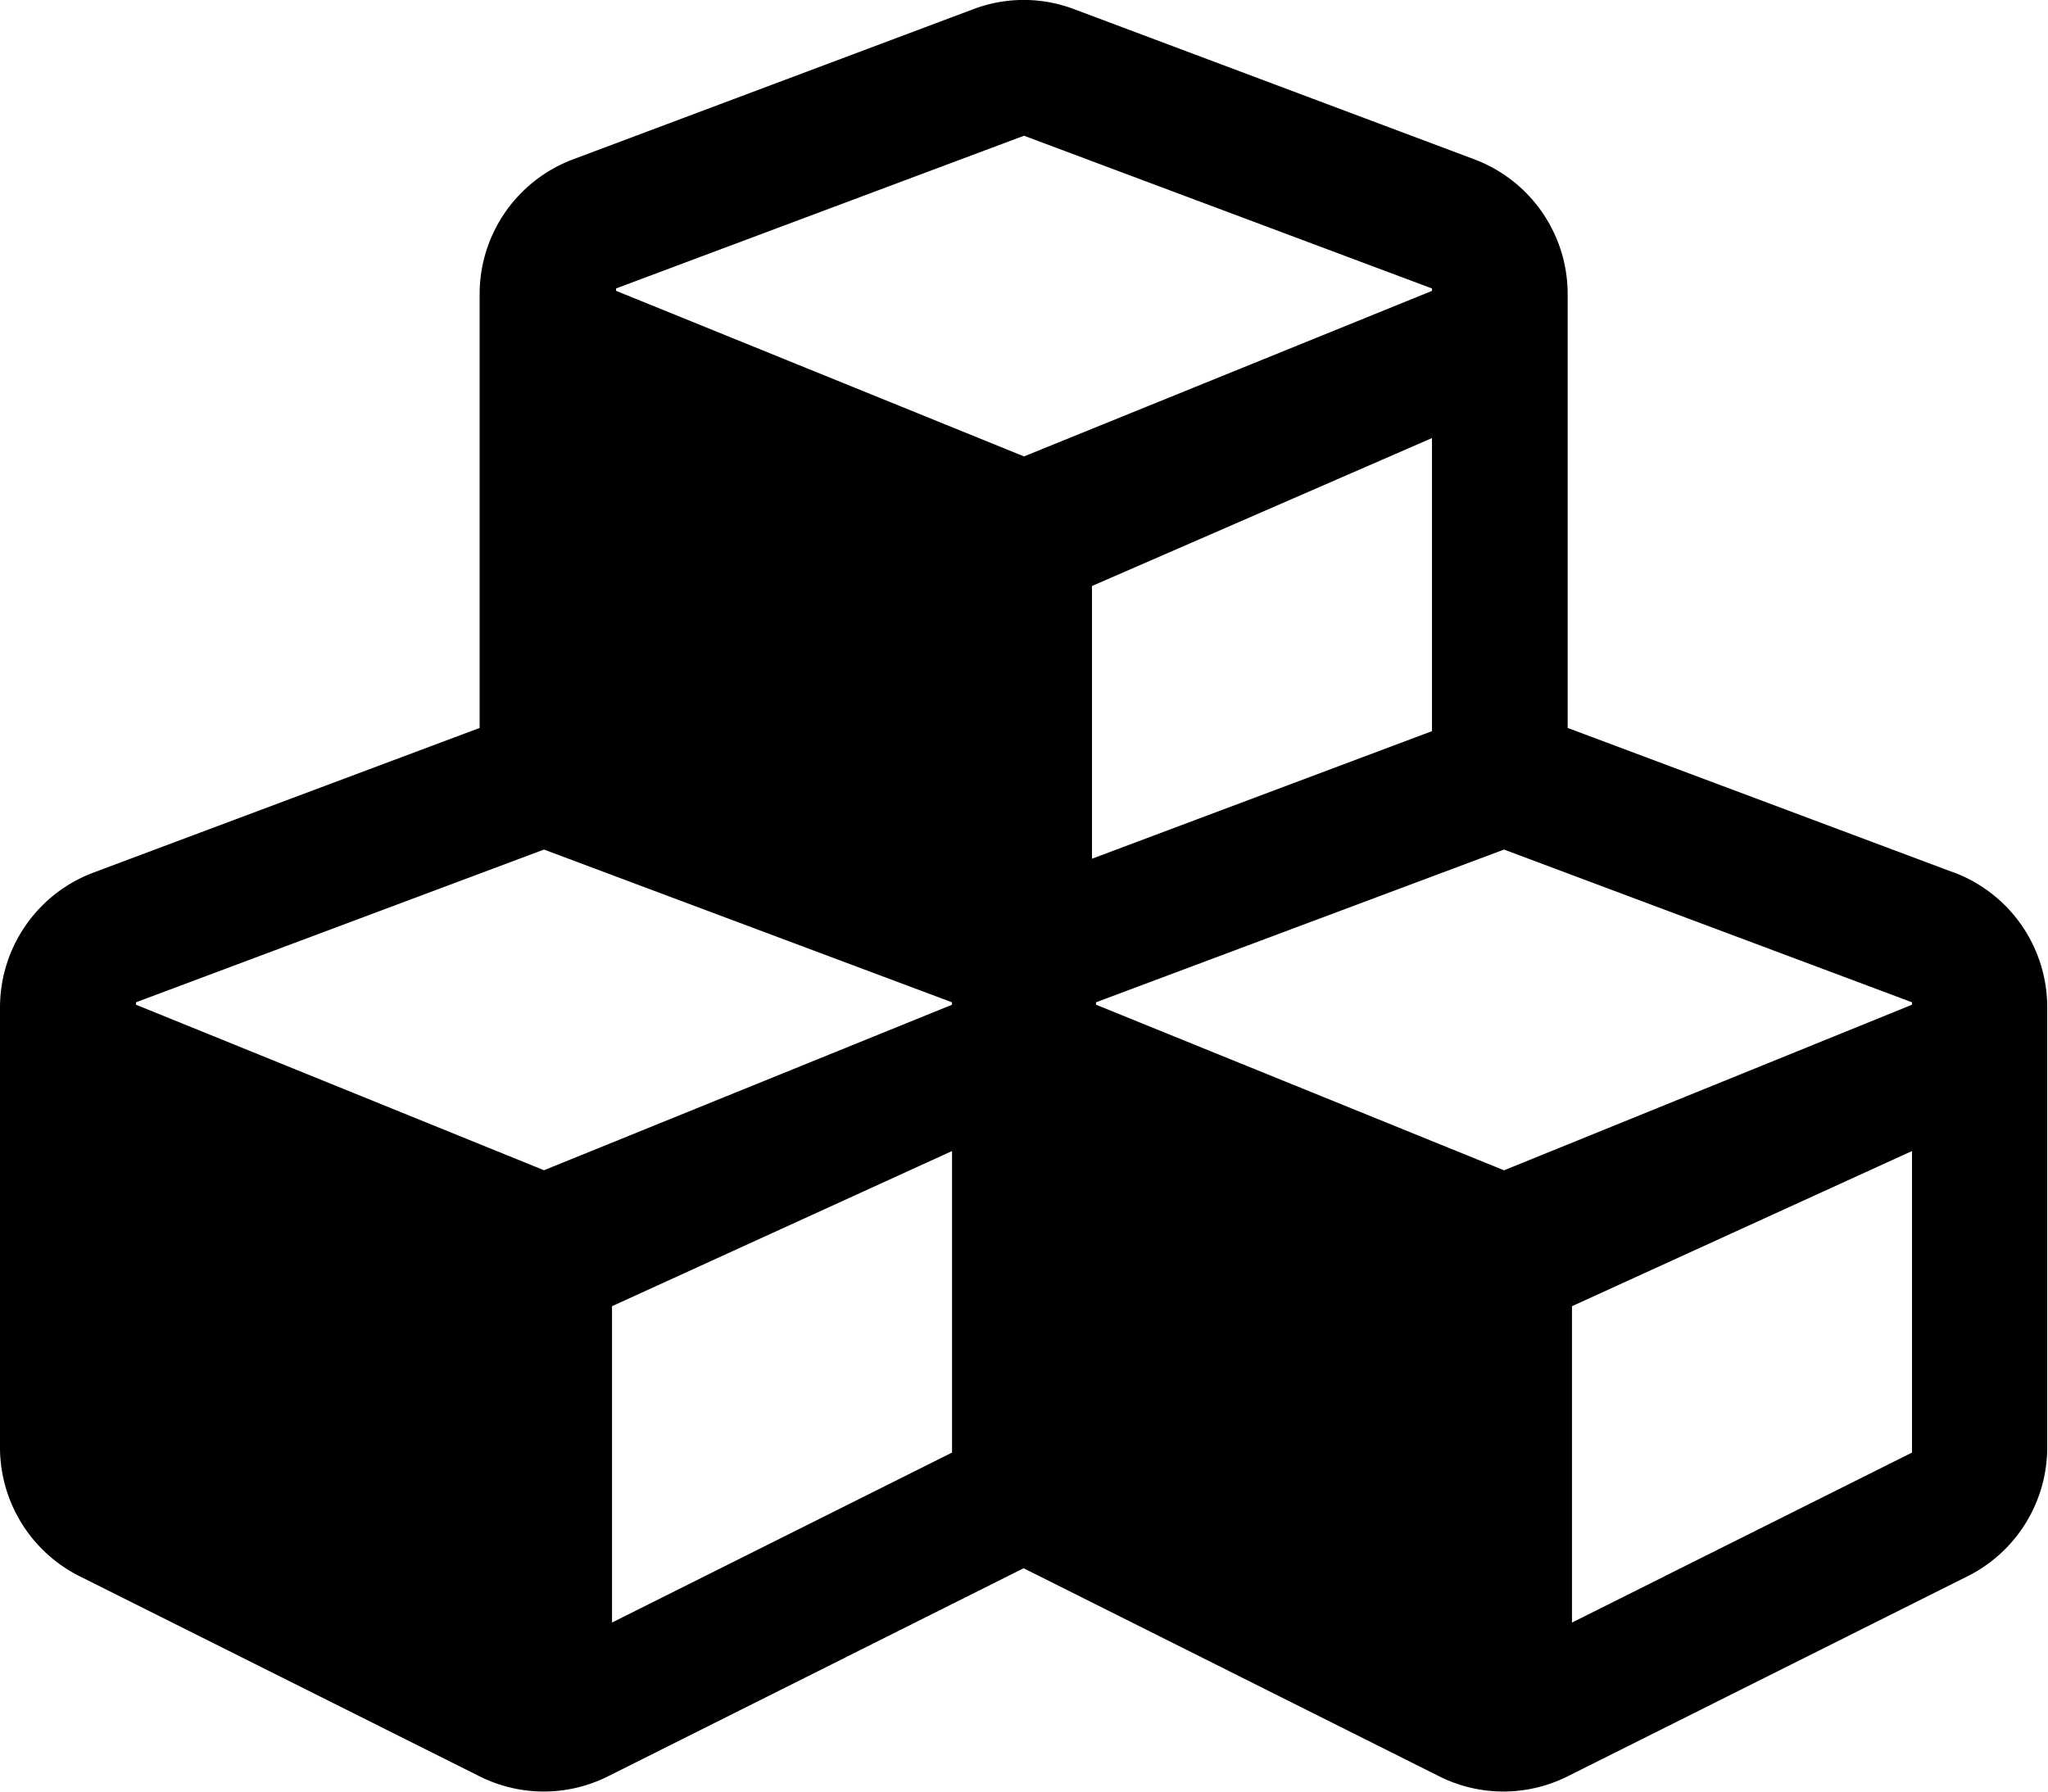 <?xml version="1.0" encoding="UTF-8"?>
<svg xmlns="http://www.w3.org/2000/svg" width="26.128" height="22.864" viewBox="0 0 26.128 22.864">
  <path id="Icon_awesome-cubes" data-name="Icon awesome-cubes" d="M24.934,13.385,20,11.537V6a1.837,1.837,0,0,0-1.194-1.72l-5.1-1.914a1.815,1.815,0,0,0-1.291,0l-5.1,1.914A1.837,1.837,0,0,0,6.119,6v5.537l-4.93,1.847A1.839,1.839,0,0,0,0,15.1v5.619a1.839,1.839,0,0,0,1.016,1.643l5.1,2.552a1.827,1.827,0,0,0,1.643,0l5.3-2.654,5.3,2.654a1.827,1.827,0,0,0,1.643,0l5.1-2.552a1.839,1.839,0,0,0,1.016-1.643V15.1a1.837,1.837,0,0,0-1.194-1.72Zm-6.665-1.807-4.338,1.628V9.726l4.338-1.888ZM7.859,5.929l5.205-1.949,5.205,1.949v.031L13.064,8.072,7.859,5.959Zm4.287,14.855L7.808,22.953V18.916l4.338-1.98Zm0-5.715L6.94,17.181,1.735,15.069v-.031L6.94,13.089l5.205,1.949Zm12.247,5.715-4.338,2.169V18.916l4.338-1.98Zm0-5.715-5.205,2.113-5.205-2.113v-.031l5.205-1.949,5.205,1.949Z" transform="translate(0 -2.248)"></path>
</svg>
